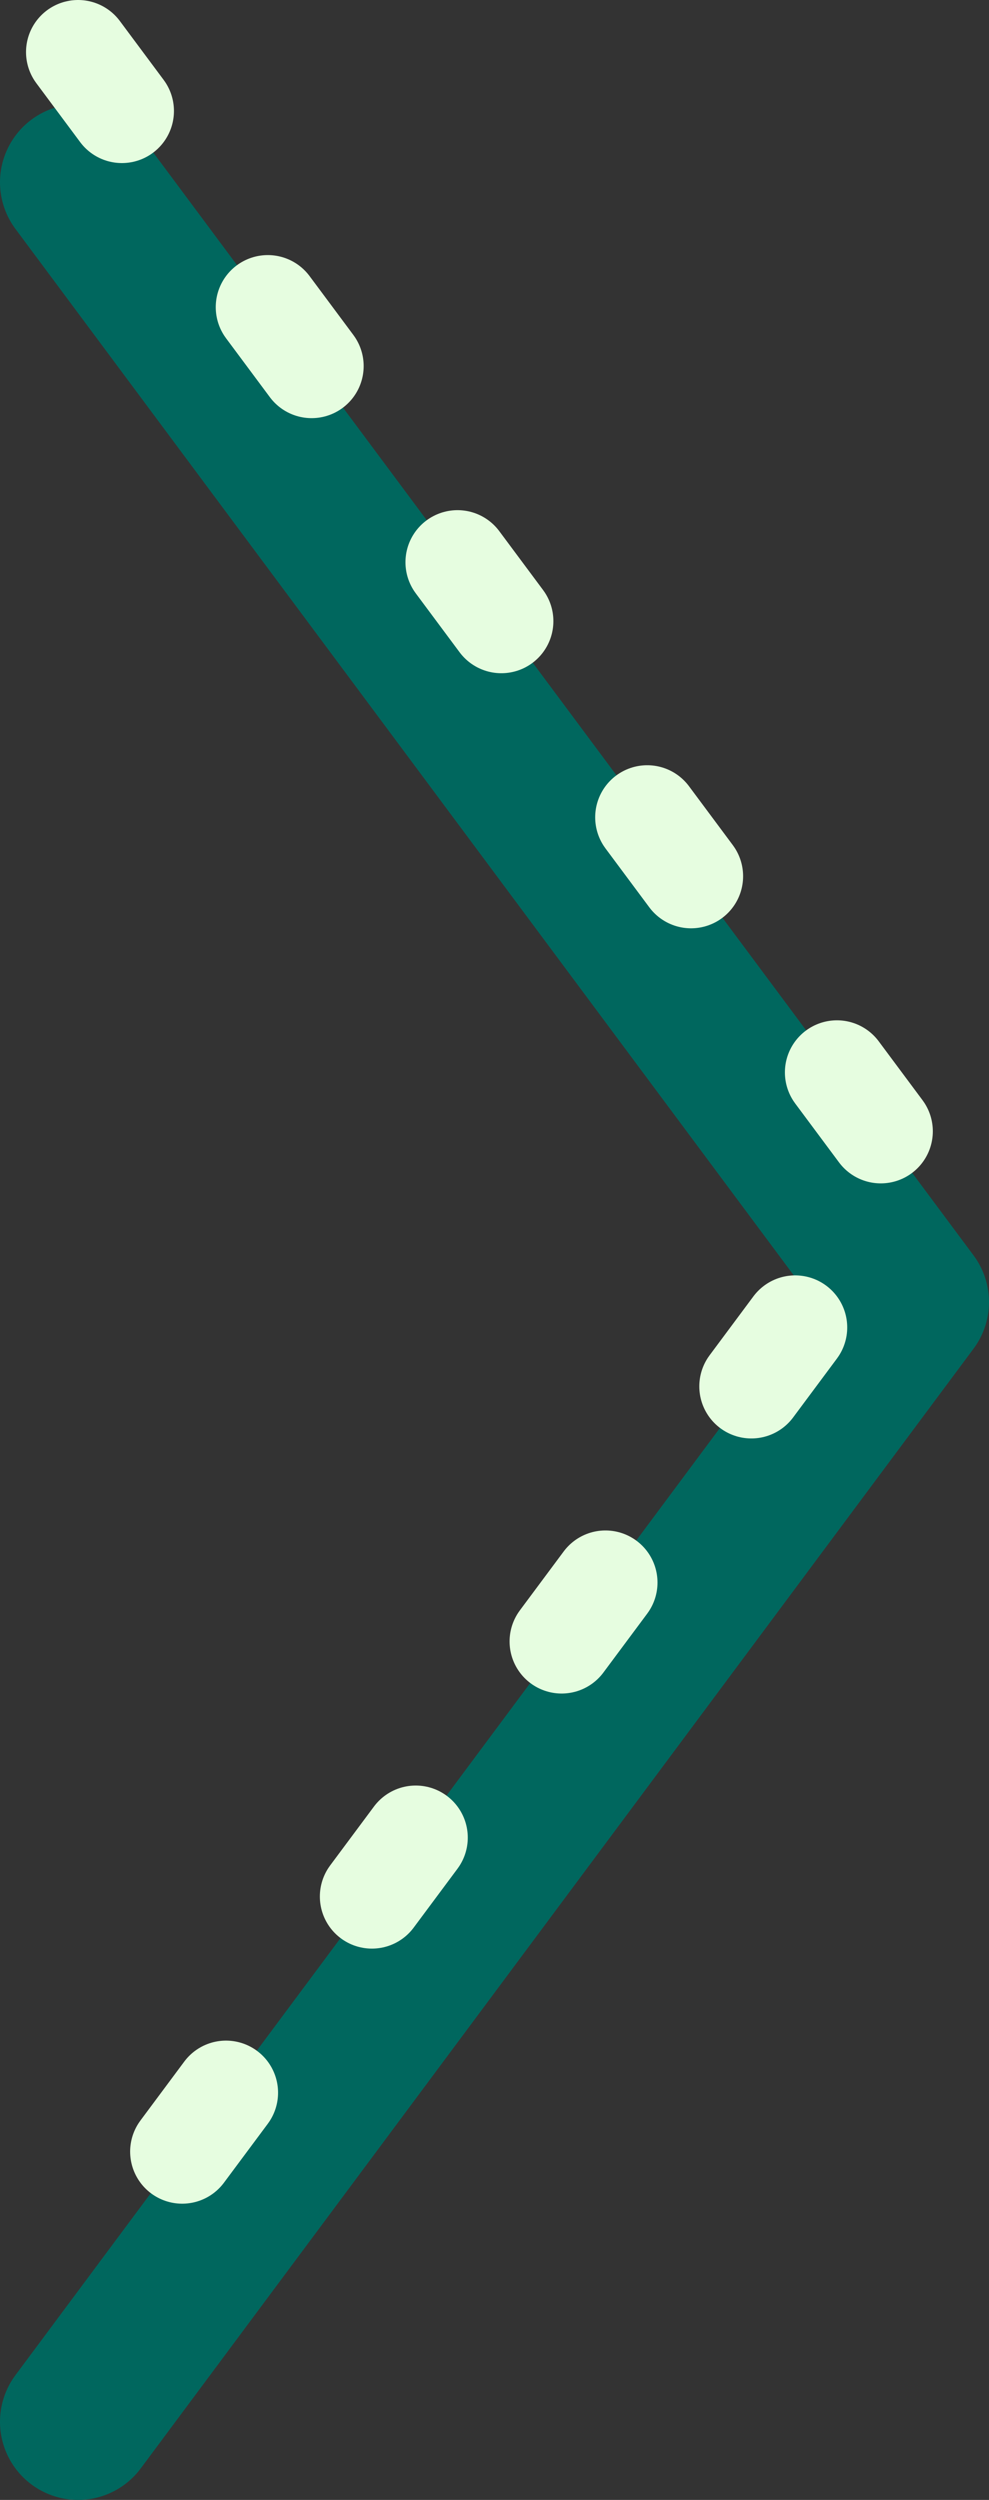<svg width="38" height="96" viewBox="0 0 38 96" fill="none" xmlns="http://www.w3.org/2000/svg">
<rect x="0" y="0" width="38" height="96" fill="#333333" stroke="none"/>
<path d="M3 7L35 50L3 93" stroke="#00675E" stroke-width="6" stroke-linecap="round" stroke-linejoin="round"/>
<path d="M3 2L35 45L3 88" stroke="#E6FDE0" stroke-width="4" stroke-linecap="round" stroke-linejoin="round" stroke-dasharray="2.82 9.39"/>
</svg>
